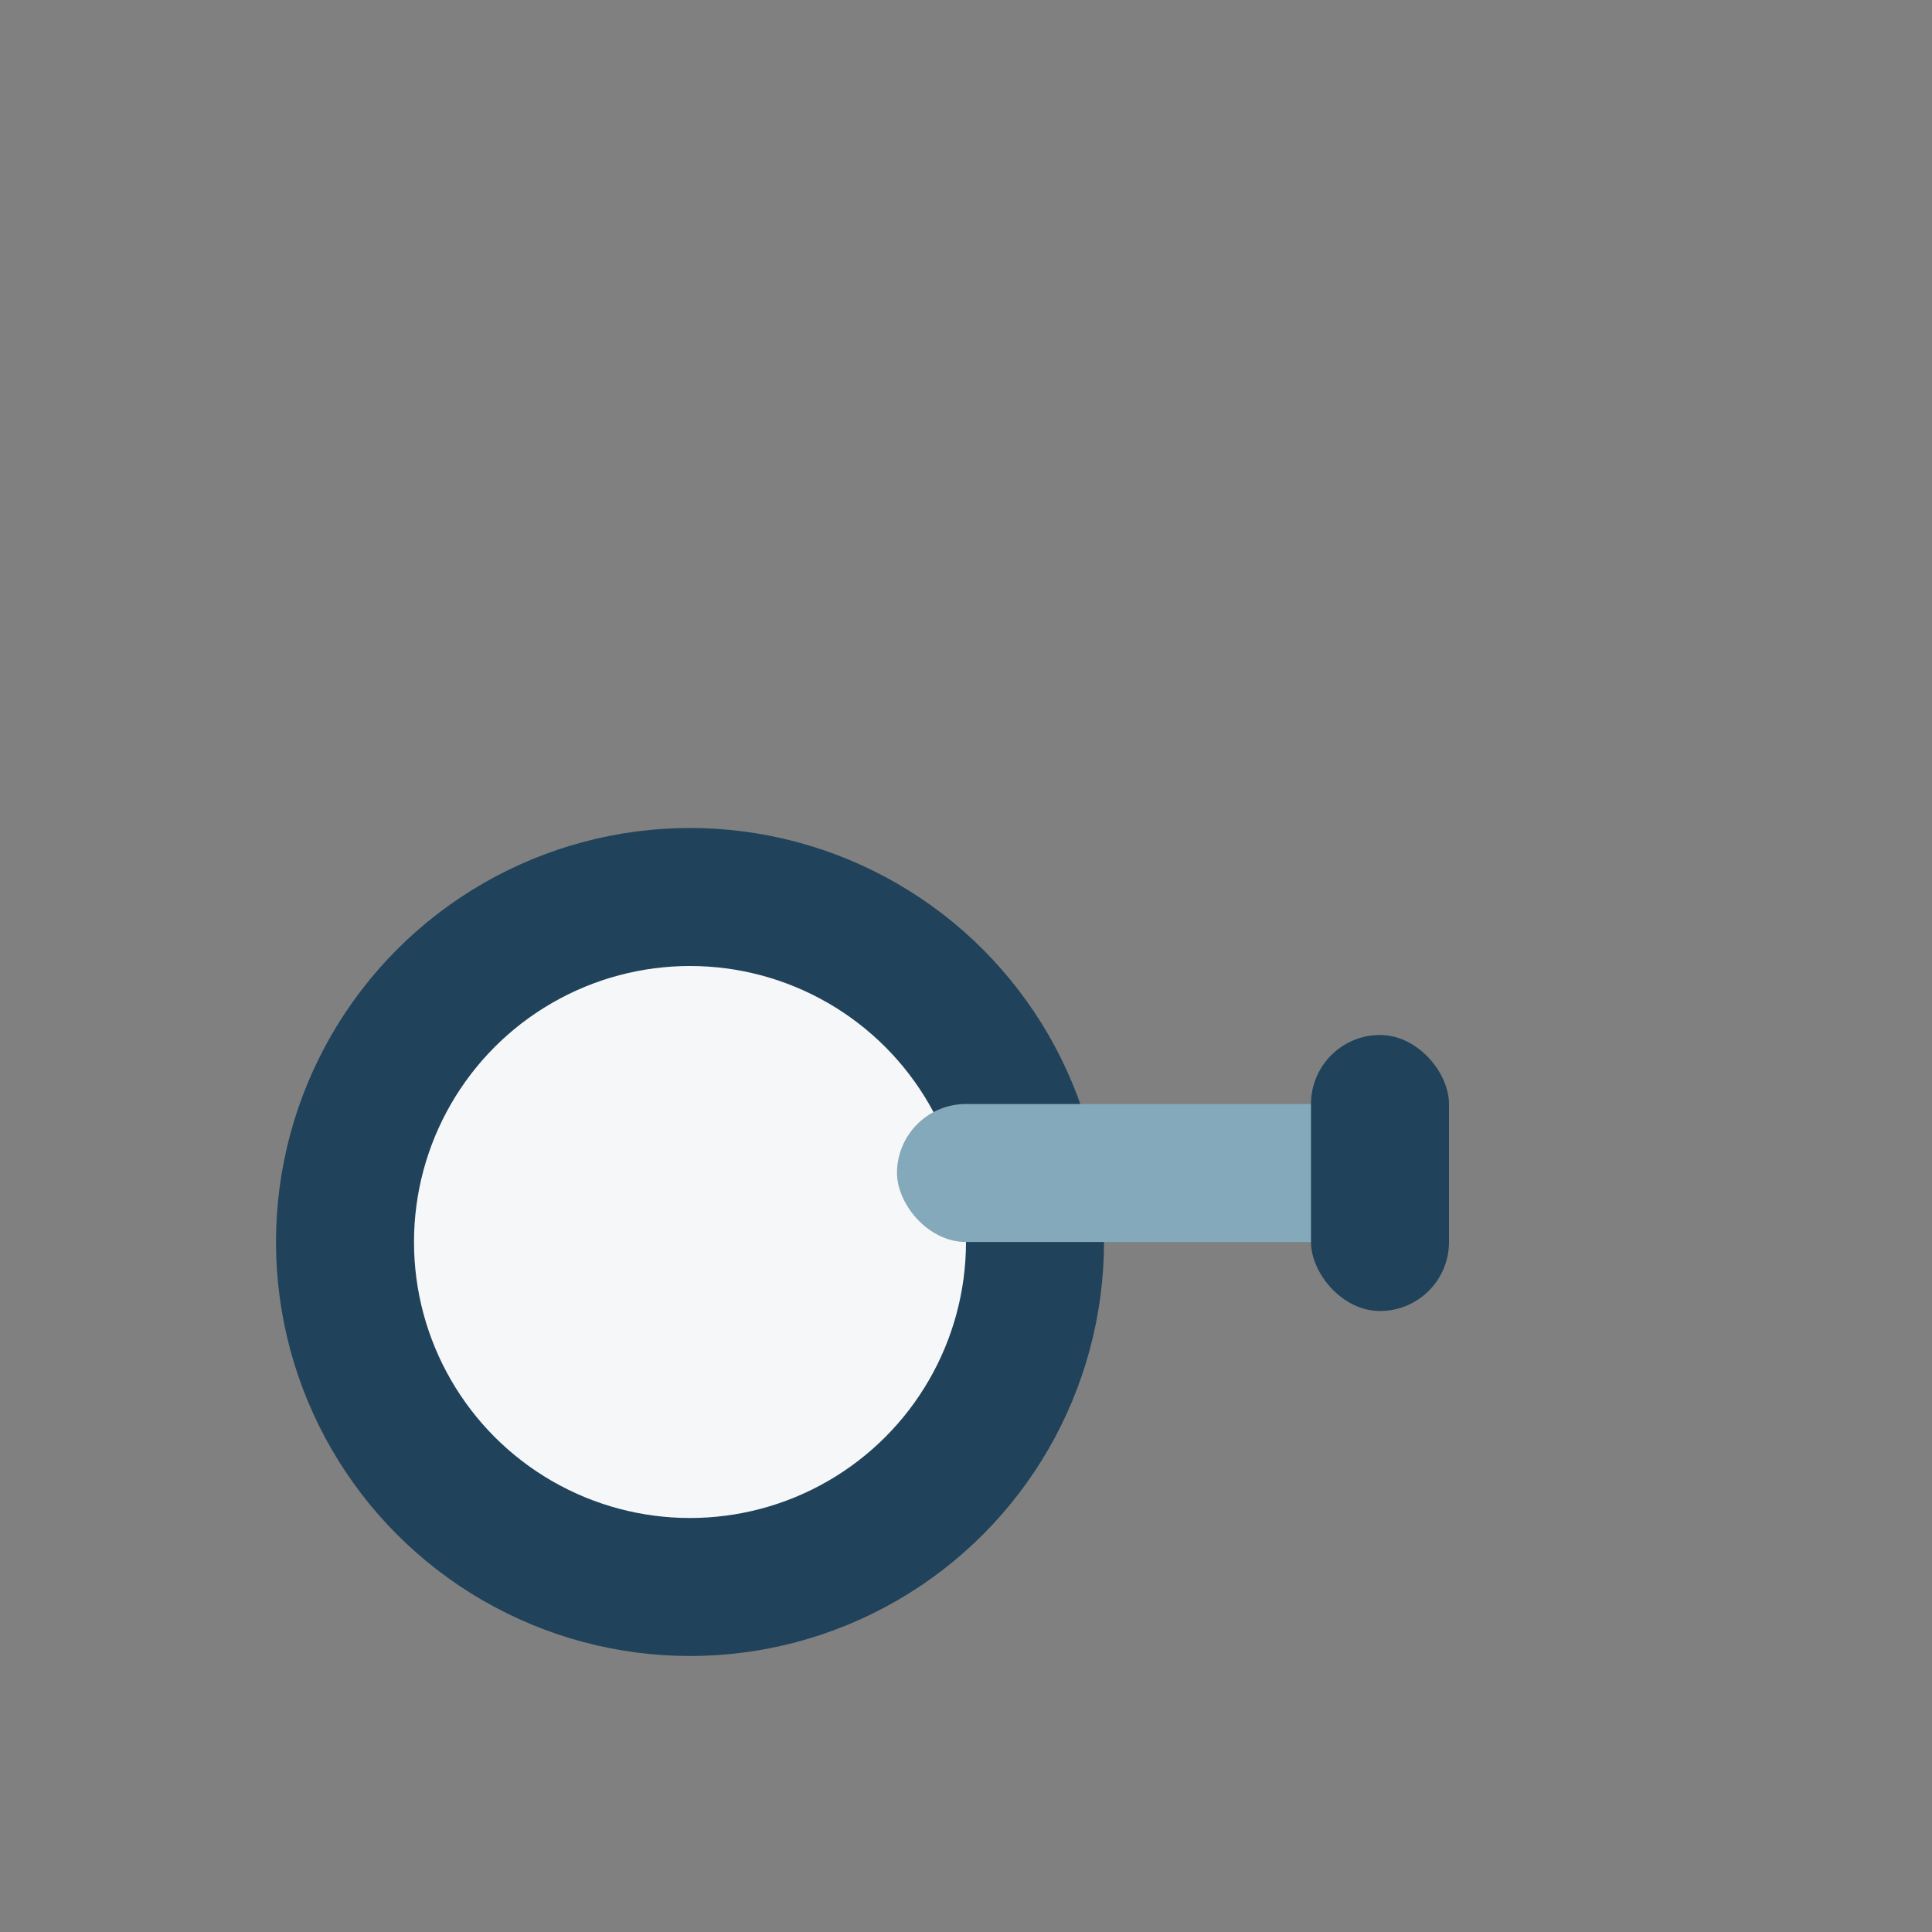 <?xml version="1.0" encoding="UTF-8"?>
<svg xmlns="http://www.w3.org/2000/svg" viewBox="0 0 28 28"><rect x="0" y="0" width="28" height="28" fill="#808080" stroke="none"/><circle cx="10" cy="18" r="5" fill="#F6F7F9" stroke="#20425A" stroke-width="2"/><rect x="13" y="16" width="7" height="2" rx="1" fill="#83A9BA"/><rect x="19" y="15" width="2" height="4" rx="1" fill="#20425A"/></svg>